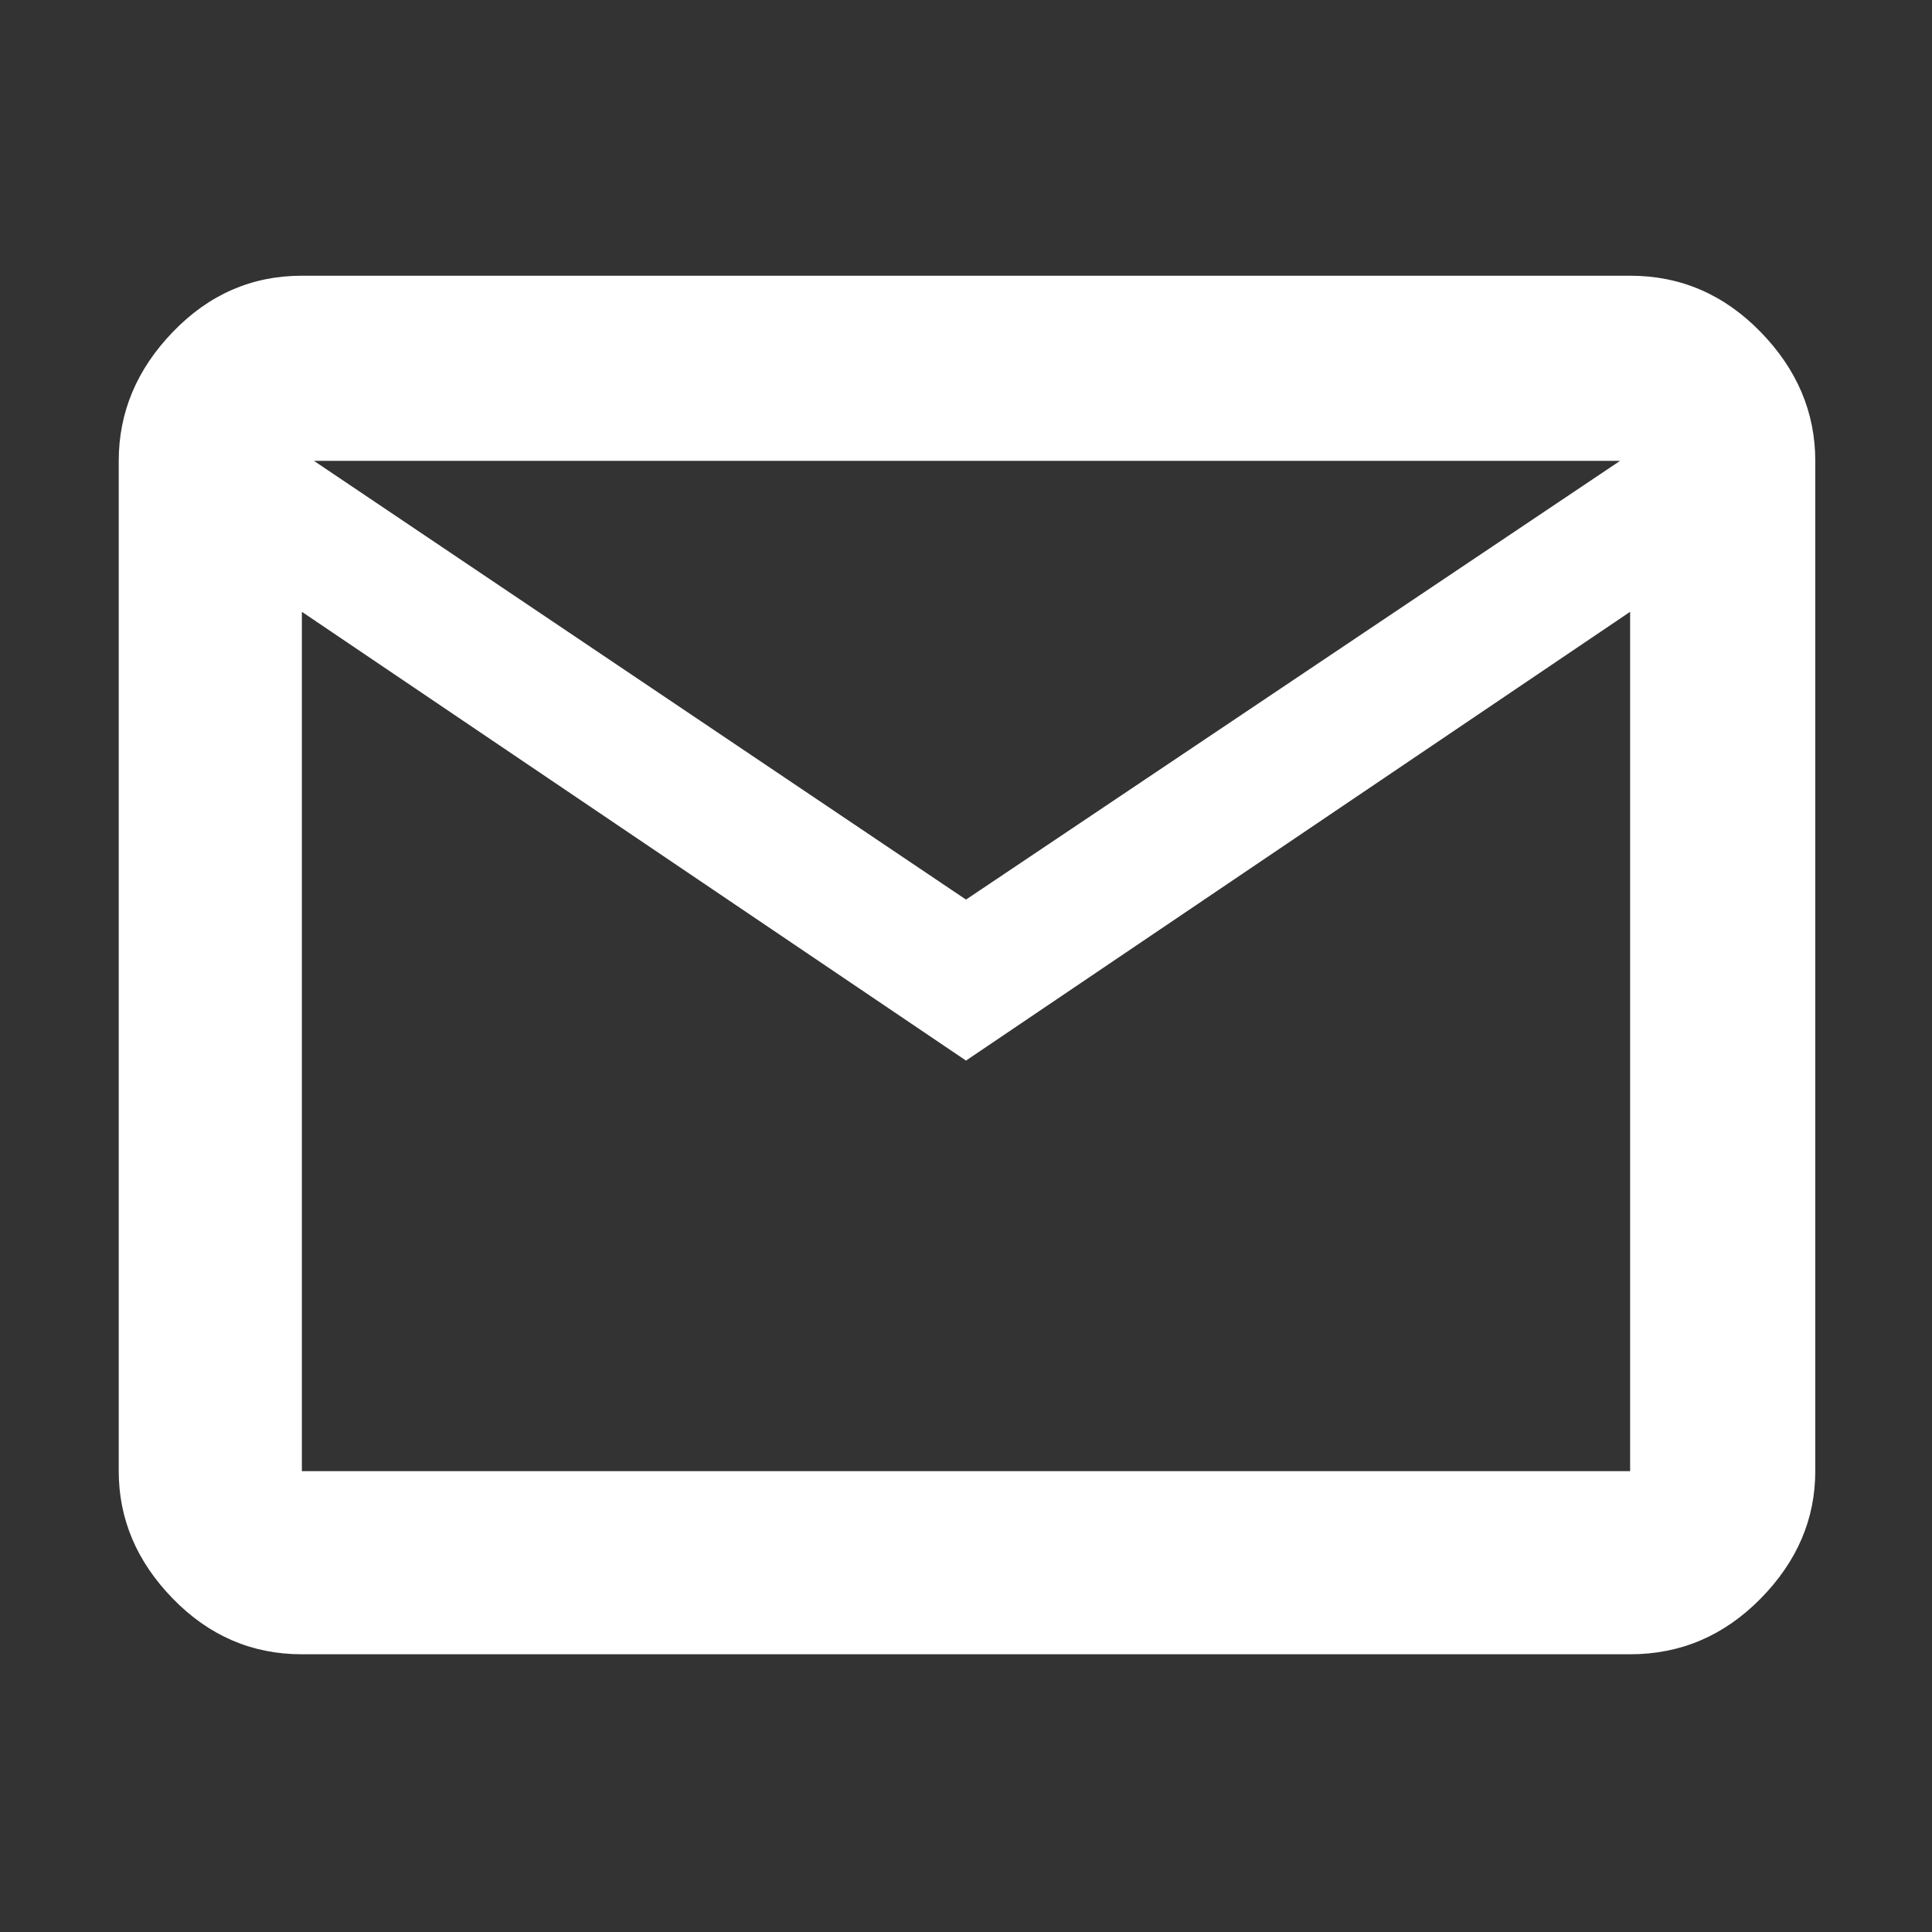 <svg xmlns="http://www.w3.org/2000/svg" height="48" viewBox="0 96 960 960" width="48" fill="#ffffff"><rect x="0" y="96" width="960" height="960" fill="#333333" stroke="none"/><path d="M150 918q-37.175 0-64.088-27.612Q59 862.775 59 827V325q0-36.188 26.912-64.094Q112.825 233 150 233h660q37.588 0 64.794 27.906Q902 288.812 902 325v502q0 35.775-27.206 63.388Q847.588 918 810 918H150Zm330-295L150 400v427h660V400L480 623Zm0-80 325-218H156l324 218ZM151 400v-75 502h-1 1V400Z"/></svg>